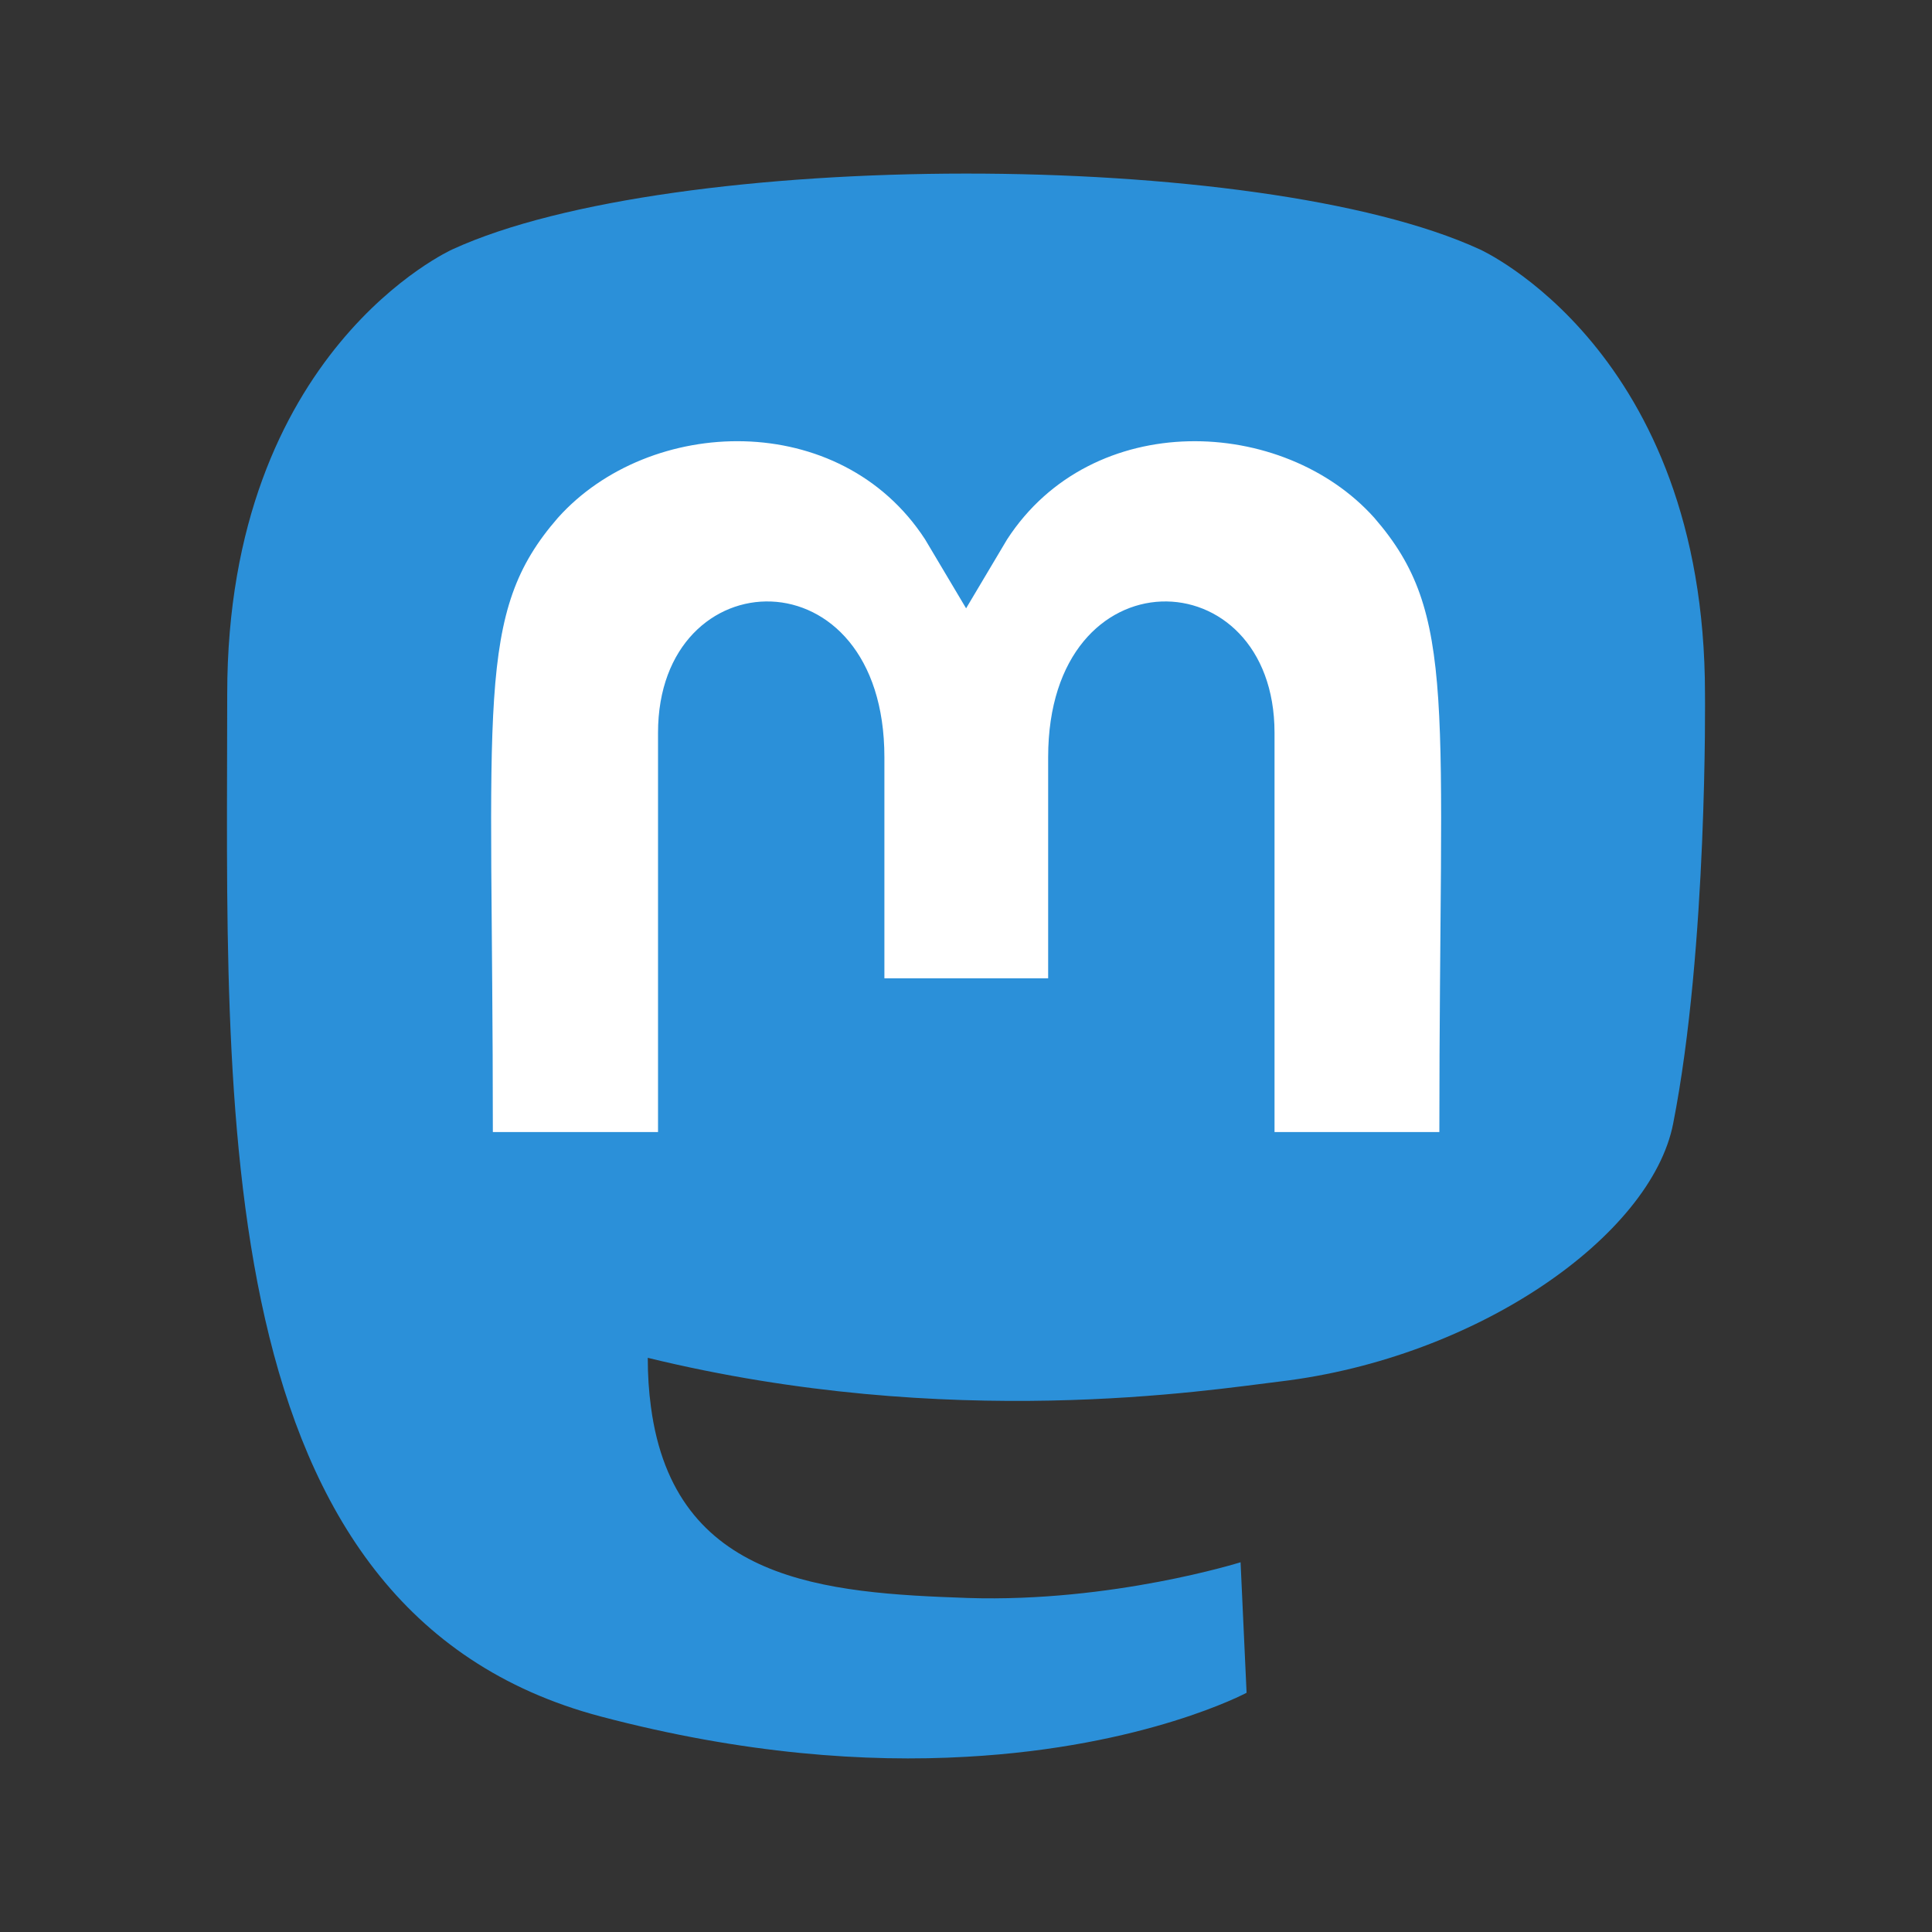 <?xml version="1.0" encoding="UTF-8"?>
<!DOCTYPE svg PUBLIC "-//W3C//DTD SVG 1.1//EN" "http://www.w3.org/Graphics/SVG/1.1/DTD/svg11.dtd">
<svg height="512px" style="enable-background:new 0 0 512 512;" version="1.1" viewBox="0 0 512 512" width="512px" xml:space="preserve" xmlns="http://www.w3.org/2000/svg" xmlns:xlink="http://www.w3.org/1999/xlink"><rect x="0" y="0" width="512" height="512" fill="#333333" stroke="none"/><g id="_x32_07-mastodon"><g><path d="M451.839,183.897c0-91.111-59.709-117.825-59.709-117.825c-58.584-26.902-214.185-26.622-272.206,0    c0,0-59.709,26.713-59.709,117.825c0,108.451-6.188,243.148,98.984,270.988c37.961,10.027,70.582,12.185,96.827,10.685    c47.617-2.624,74.331-16.967,74.331-16.967l-1.593-34.589c0,0-34.026,10.688-72.269,9.468    c-37.87-1.313-77.801-4.124-83.988-50.616c-0.563-4.124-0.843-8.436-0.843-13.029c80.237,19.589,148.661,8.531,167.504,6.28    c52.586-6.28,98.422-38.713,104.233-68.333C452.59,251.104,451.839,183.897,451.839,183.897L451.839,183.897z" style="fill:#2B90D9;"/><path d="M381.443,300h-43.68V194.207c0-46.586-59.992-48.367-59.992,6.468v58.584h-43.397v-58.584    c0-54.835-59.991-53.054-59.991-6.468V300h-43.773c0-114.449-4.874-137.382,17.247-162.784    c24.277-27.09,74.801-28.87,97.297,5.718l10.873,18.278l10.873-18.278c22.591-34.777,73.207-32.62,97.296-5.718    C386.412,162.806,381.443,185.644,381.443,300L381.443,300z" style="fill:#FFFFFF;"/></g></g><g id="Layer_1"/></svg>